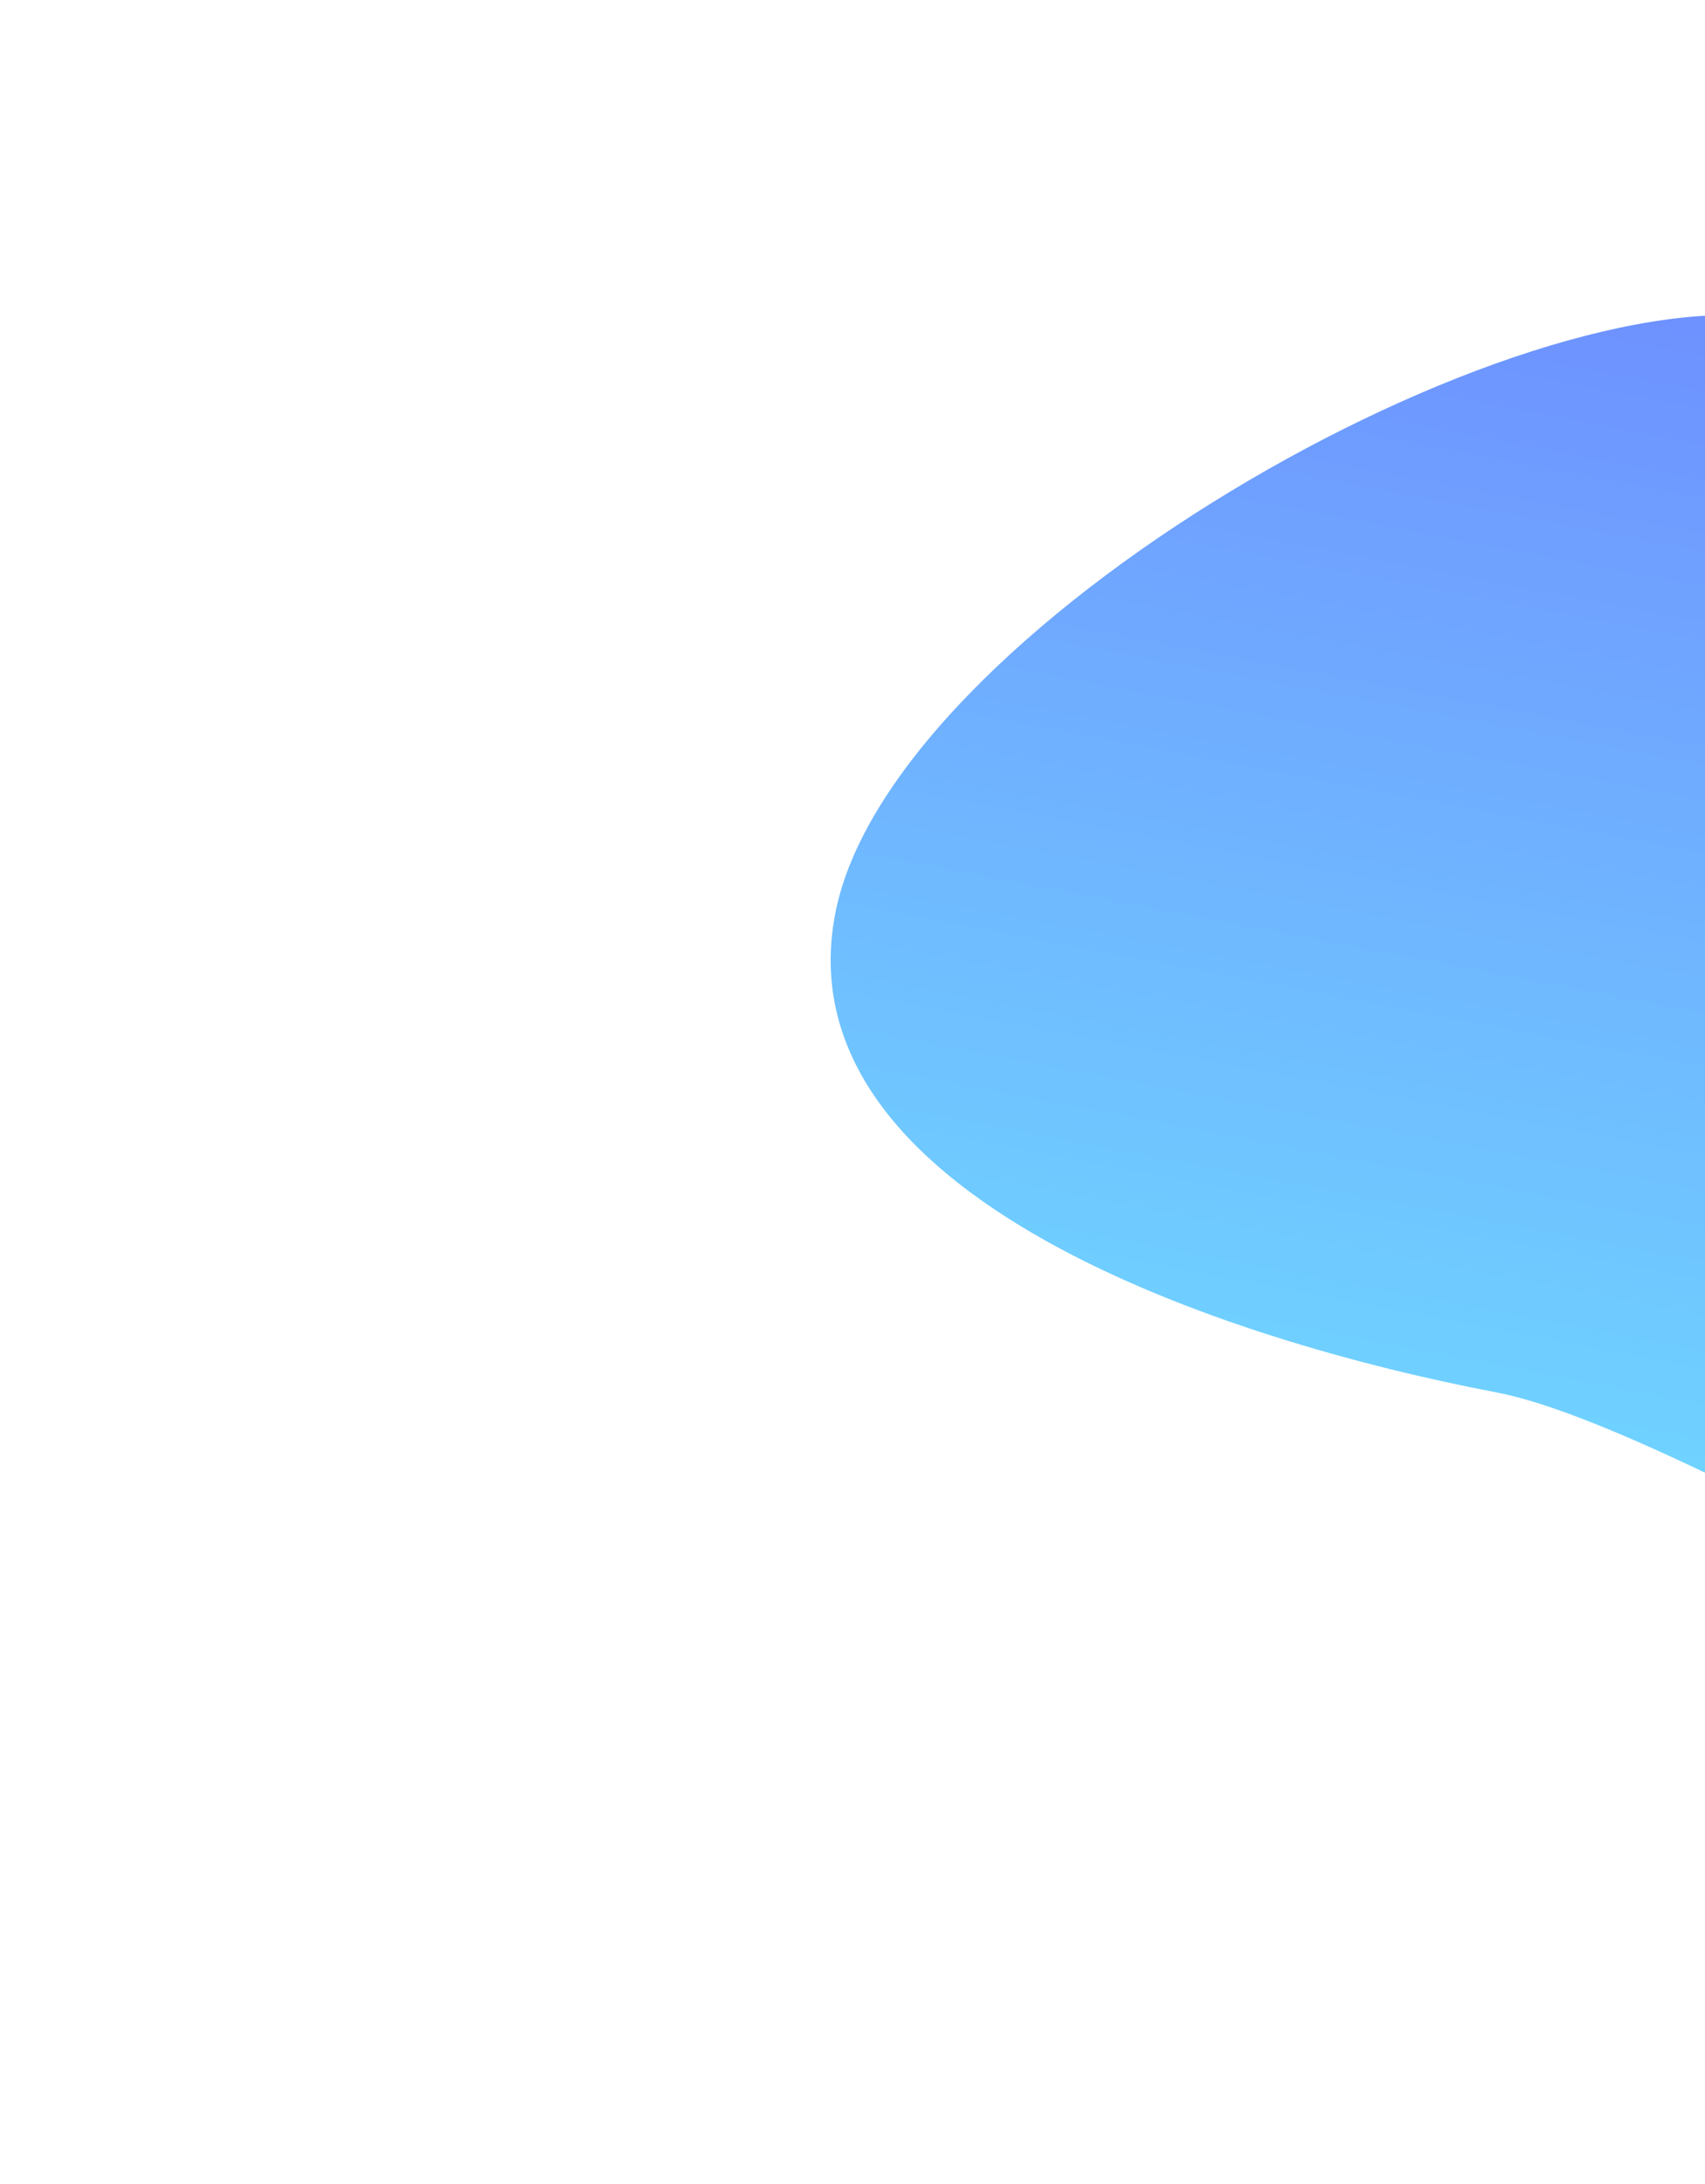 <svg width="617" height="790" viewBox="0 0 617 790" fill="none" xmlns="http://www.w3.org/2000/svg">
    <g filter="url(#filter0_f_1_213)">
        <path d="M302.224 330.61C321.819 227.884 549.608 97.343 645.744 115.682C741.88 134.02 973.32 527.884 953.724 630.61C934.129 733.336 637.36 521.949 541.224 503.61C445.088 485.272 282.628 433.336 302.224 330.61Z" fill="url(#paint0_linear_1_213)" fill-opacity="0.6"/>
    </g>
    <defs>
        <filter id="filter0_f_1_213" x="0.601" y="-186.056" width="1254.29" height="1144.69" filterUnits="userSpaceOnUse" color-interpolation-filters="sRGB">
            <feFlood flood-opacity="0" result="BackgroundImageFix"/>
            <feBlend mode="normal" in="SourceGraphic" in2="BackgroundImageFix" result="shape"/>
            <feGaussianBlur stdDeviation="150" result="effect1_foregroundBlur_1_213"/>
        </filter>
        <linearGradient id="paint0_linear_1_213" x1="604.922" y1="601.456" x2="695.766" y2="125.224" gradientUnits="userSpaceOnUse">
            <stop stop-color="#0FC7FF"/>
            <stop offset="1" stop-color="#0E47FF"/>
        </linearGradient>
    </defs>
</svg>